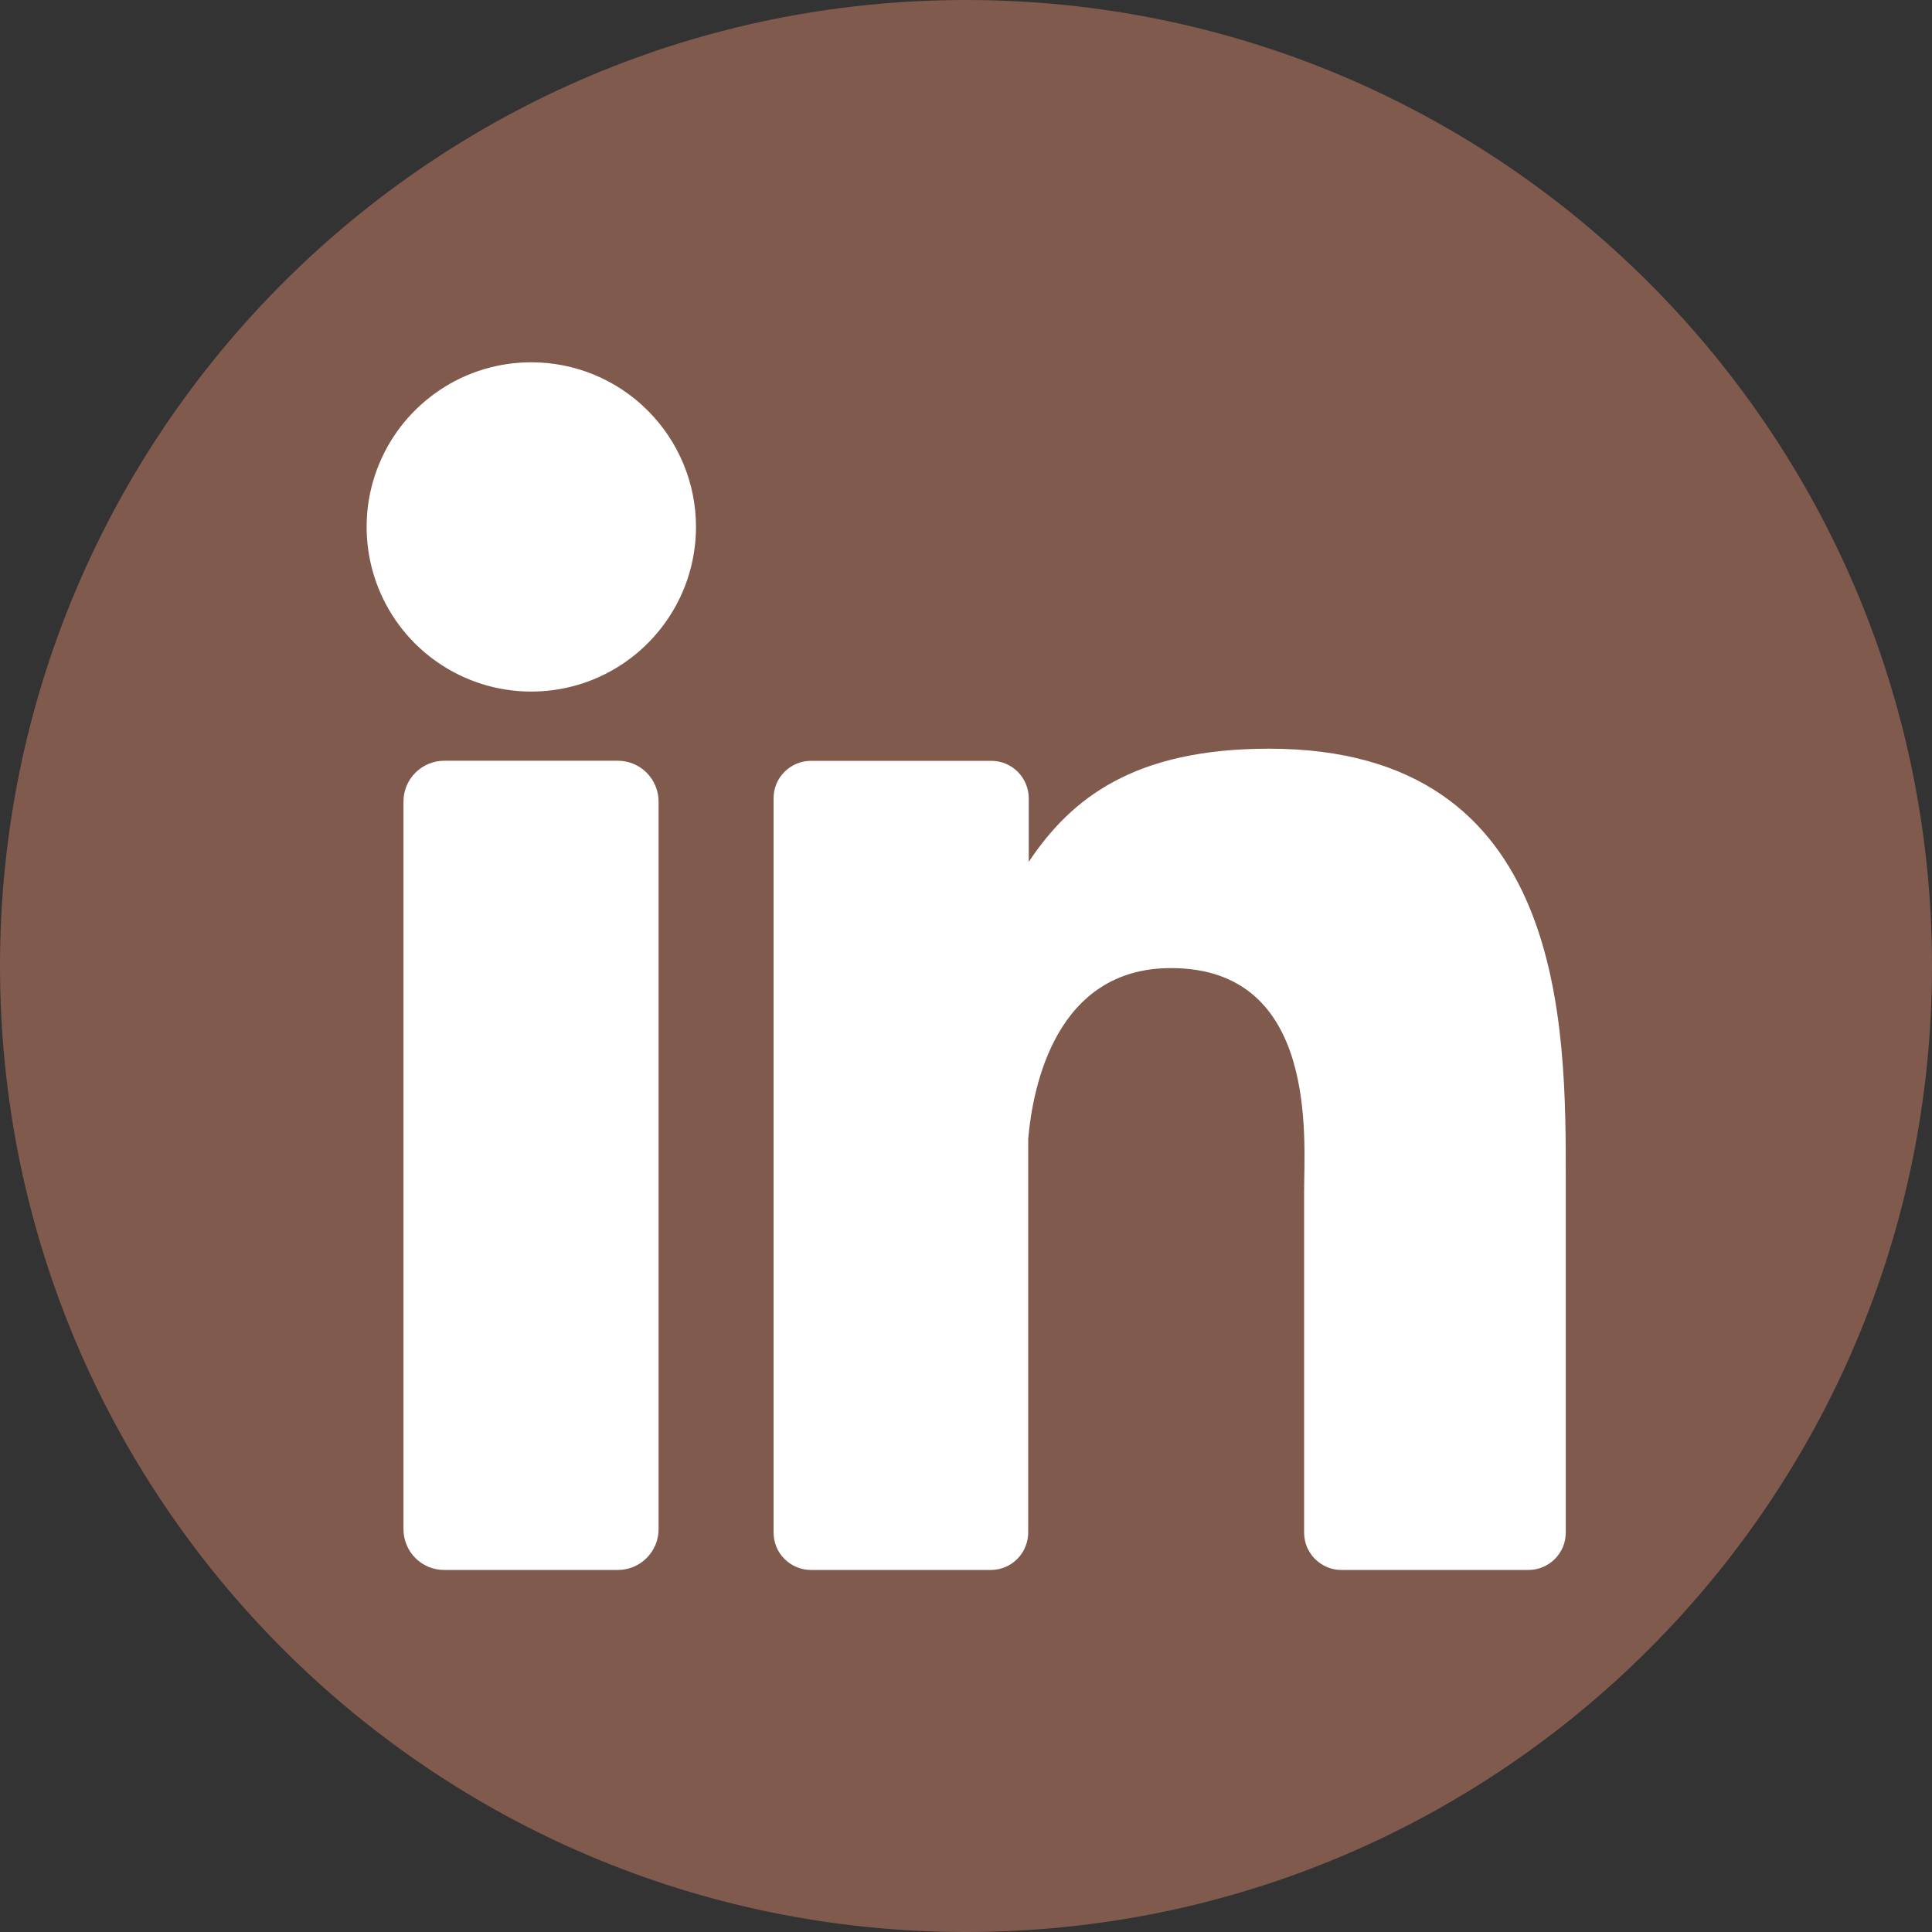 <svg width="25" height="25" viewBox="0 0 25 25" fill="none" xmlns="http://www.w3.org/2000/svg">
<rect x="0" y="0" width="25" height="25" fill="#333333" stroke="none"/>
<g clip-path="url(#clip0_624_262)">
<path d="M12.5 25C19.404 25 25 19.404 25 12.5C25 5.596 19.404 0 12.5 0C5.596 0 0 5.596 0 12.5C0 19.404 5.596 25 12.5 25Z" fill="#805A4D"/>
<path d="M9.006 6.818C9.006 7.24 8.881 7.652 8.646 8.002C8.412 8.352 8.08 8.625 7.69 8.787C7.301 8.948 6.872 8.99 6.459 8.908C6.046 8.826 5.666 8.623 5.368 8.325C5.07 8.027 4.867 7.647 4.785 7.234C4.703 6.821 4.745 6.392 4.906 6.003C5.068 5.613 5.341 5.281 5.691 5.047C6.041 4.812 6.453 4.688 6.875 4.688C7.44 4.688 7.982 4.912 8.381 5.312C8.781 5.711 9.006 6.253 9.006 6.818Z" fill="white"/>
<path d="M8.522 10.372V19.785C8.522 19.855 8.509 19.924 8.483 19.988C8.456 20.052 8.417 20.111 8.368 20.16C8.32 20.209 8.261 20.248 8.197 20.275C8.133 20.302 8.064 20.315 7.995 20.315H5.749C5.68 20.316 5.611 20.302 5.547 20.276C5.482 20.249 5.424 20.21 5.375 20.161C5.326 20.112 5.287 20.054 5.261 19.989C5.234 19.925 5.221 19.856 5.221 19.787V10.372C5.221 10.232 5.276 10.098 5.375 9.999C5.475 9.899 5.609 9.844 5.749 9.844H7.995C8.135 9.844 8.269 9.9 8.368 9.999C8.466 10.098 8.522 10.232 8.522 10.372Z" fill="white"/>
<path d="M20.261 15.273V19.829C20.261 19.893 20.249 19.957 20.225 20.016C20.2 20.075 20.165 20.128 20.119 20.174C20.074 20.219 20.02 20.254 19.962 20.279C19.902 20.303 19.839 20.316 19.775 20.315H17.361C17.297 20.316 17.233 20.303 17.174 20.279C17.116 20.254 17.062 20.219 17.017 20.174C16.971 20.128 16.936 20.075 16.911 20.016C16.887 19.957 16.875 19.893 16.875 19.829V15.413C16.875 14.754 17.068 12.527 15.152 12.527C13.667 12.527 13.365 14.051 13.305 14.736V19.829C13.305 19.957 13.255 20.08 13.165 20.171C13.076 20.262 12.954 20.314 12.826 20.315H10.494C10.43 20.315 10.367 20.303 10.309 20.278C10.25 20.254 10.196 20.218 10.151 20.173C10.106 20.128 10.07 20.074 10.046 20.015C10.022 19.956 10.01 19.893 10.01 19.829V10.331C10.01 10.267 10.022 10.204 10.046 10.145C10.07 10.086 10.106 10.033 10.151 9.988C10.196 9.942 10.25 9.907 10.309 9.882C10.367 9.858 10.43 9.845 10.494 9.845H12.826C12.955 9.845 13.079 9.896 13.17 9.987C13.261 10.079 13.312 10.202 13.312 10.331V11.152C13.864 10.325 14.68 9.688 16.423 9.688C20.284 9.688 20.261 13.293 20.261 15.273Z" fill="white"/>
</g>
<defs>
<clipPath id="clip0_624_262">
<rect width="25" height="25" fill="white"/>
</clipPath>
</defs>
</svg>
